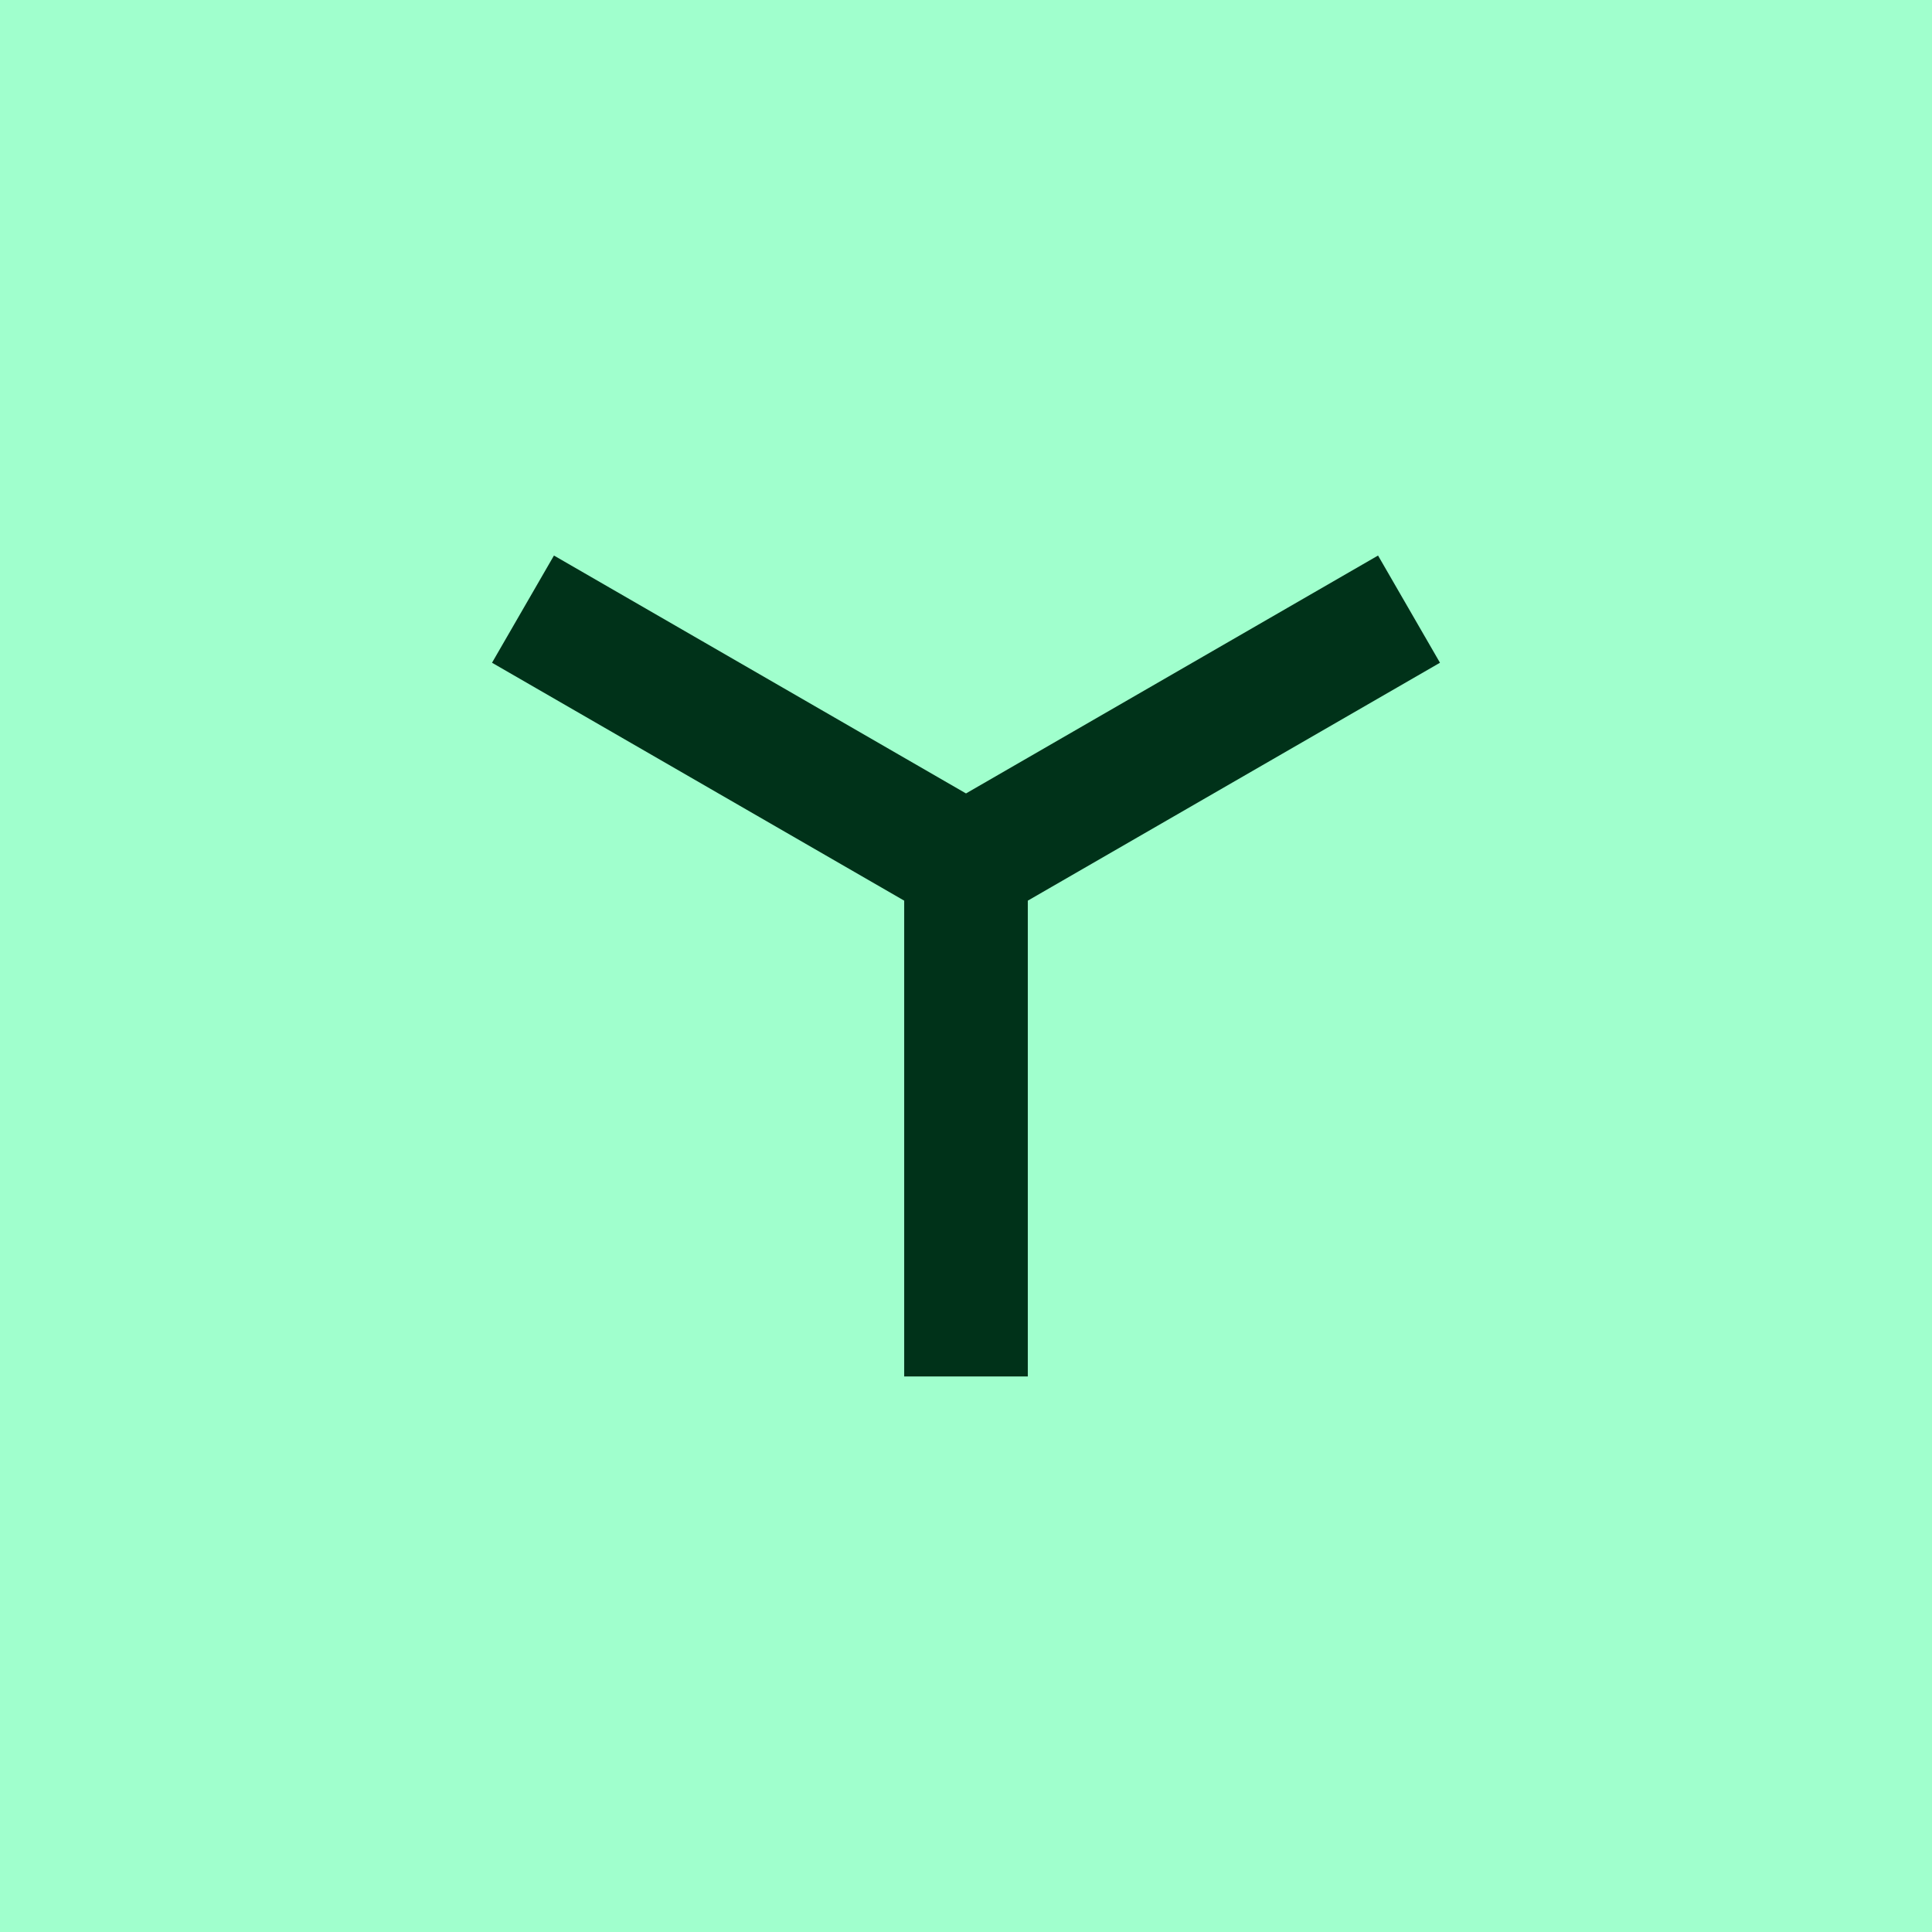 <svg width="176" height="176" viewBox="0 0 176 176" fill="none" xmlns="http://www.w3.org/2000/svg">
<rect width="176" height="176" fill="#A0FFCD"/>
<g filter="url(#filter0_b_474_4183)">
<path d="M50.464 50.608L44.822 60.374L82.37 82.047V125.392H93.63V82.047L131.178 60.374L125.536 50.608L88 72.28L50.464 50.608Z" fill="#003219"/>
</g>
<defs>
<filter id="filter0_b_474_4183" x="40.822" y="46.608" width="94.356" height="82.784" filterUnits="userSpaceOnUse" color-interpolation-filters="sRGB">
<feFlood flood-opacity="0" result="BackgroundImageFix"/>
<feGaussianBlur in="BackgroundImageFix" stdDeviation="2"/>
<feComposite in2="SourceAlpha" operator="in" result="effect1_backgroundBlur_474_4183"/>
<feBlend mode="normal" in="SourceGraphic" in2="effect1_backgroundBlur_474_4183" result="shape"/>
</filter>
</defs>
</svg>
